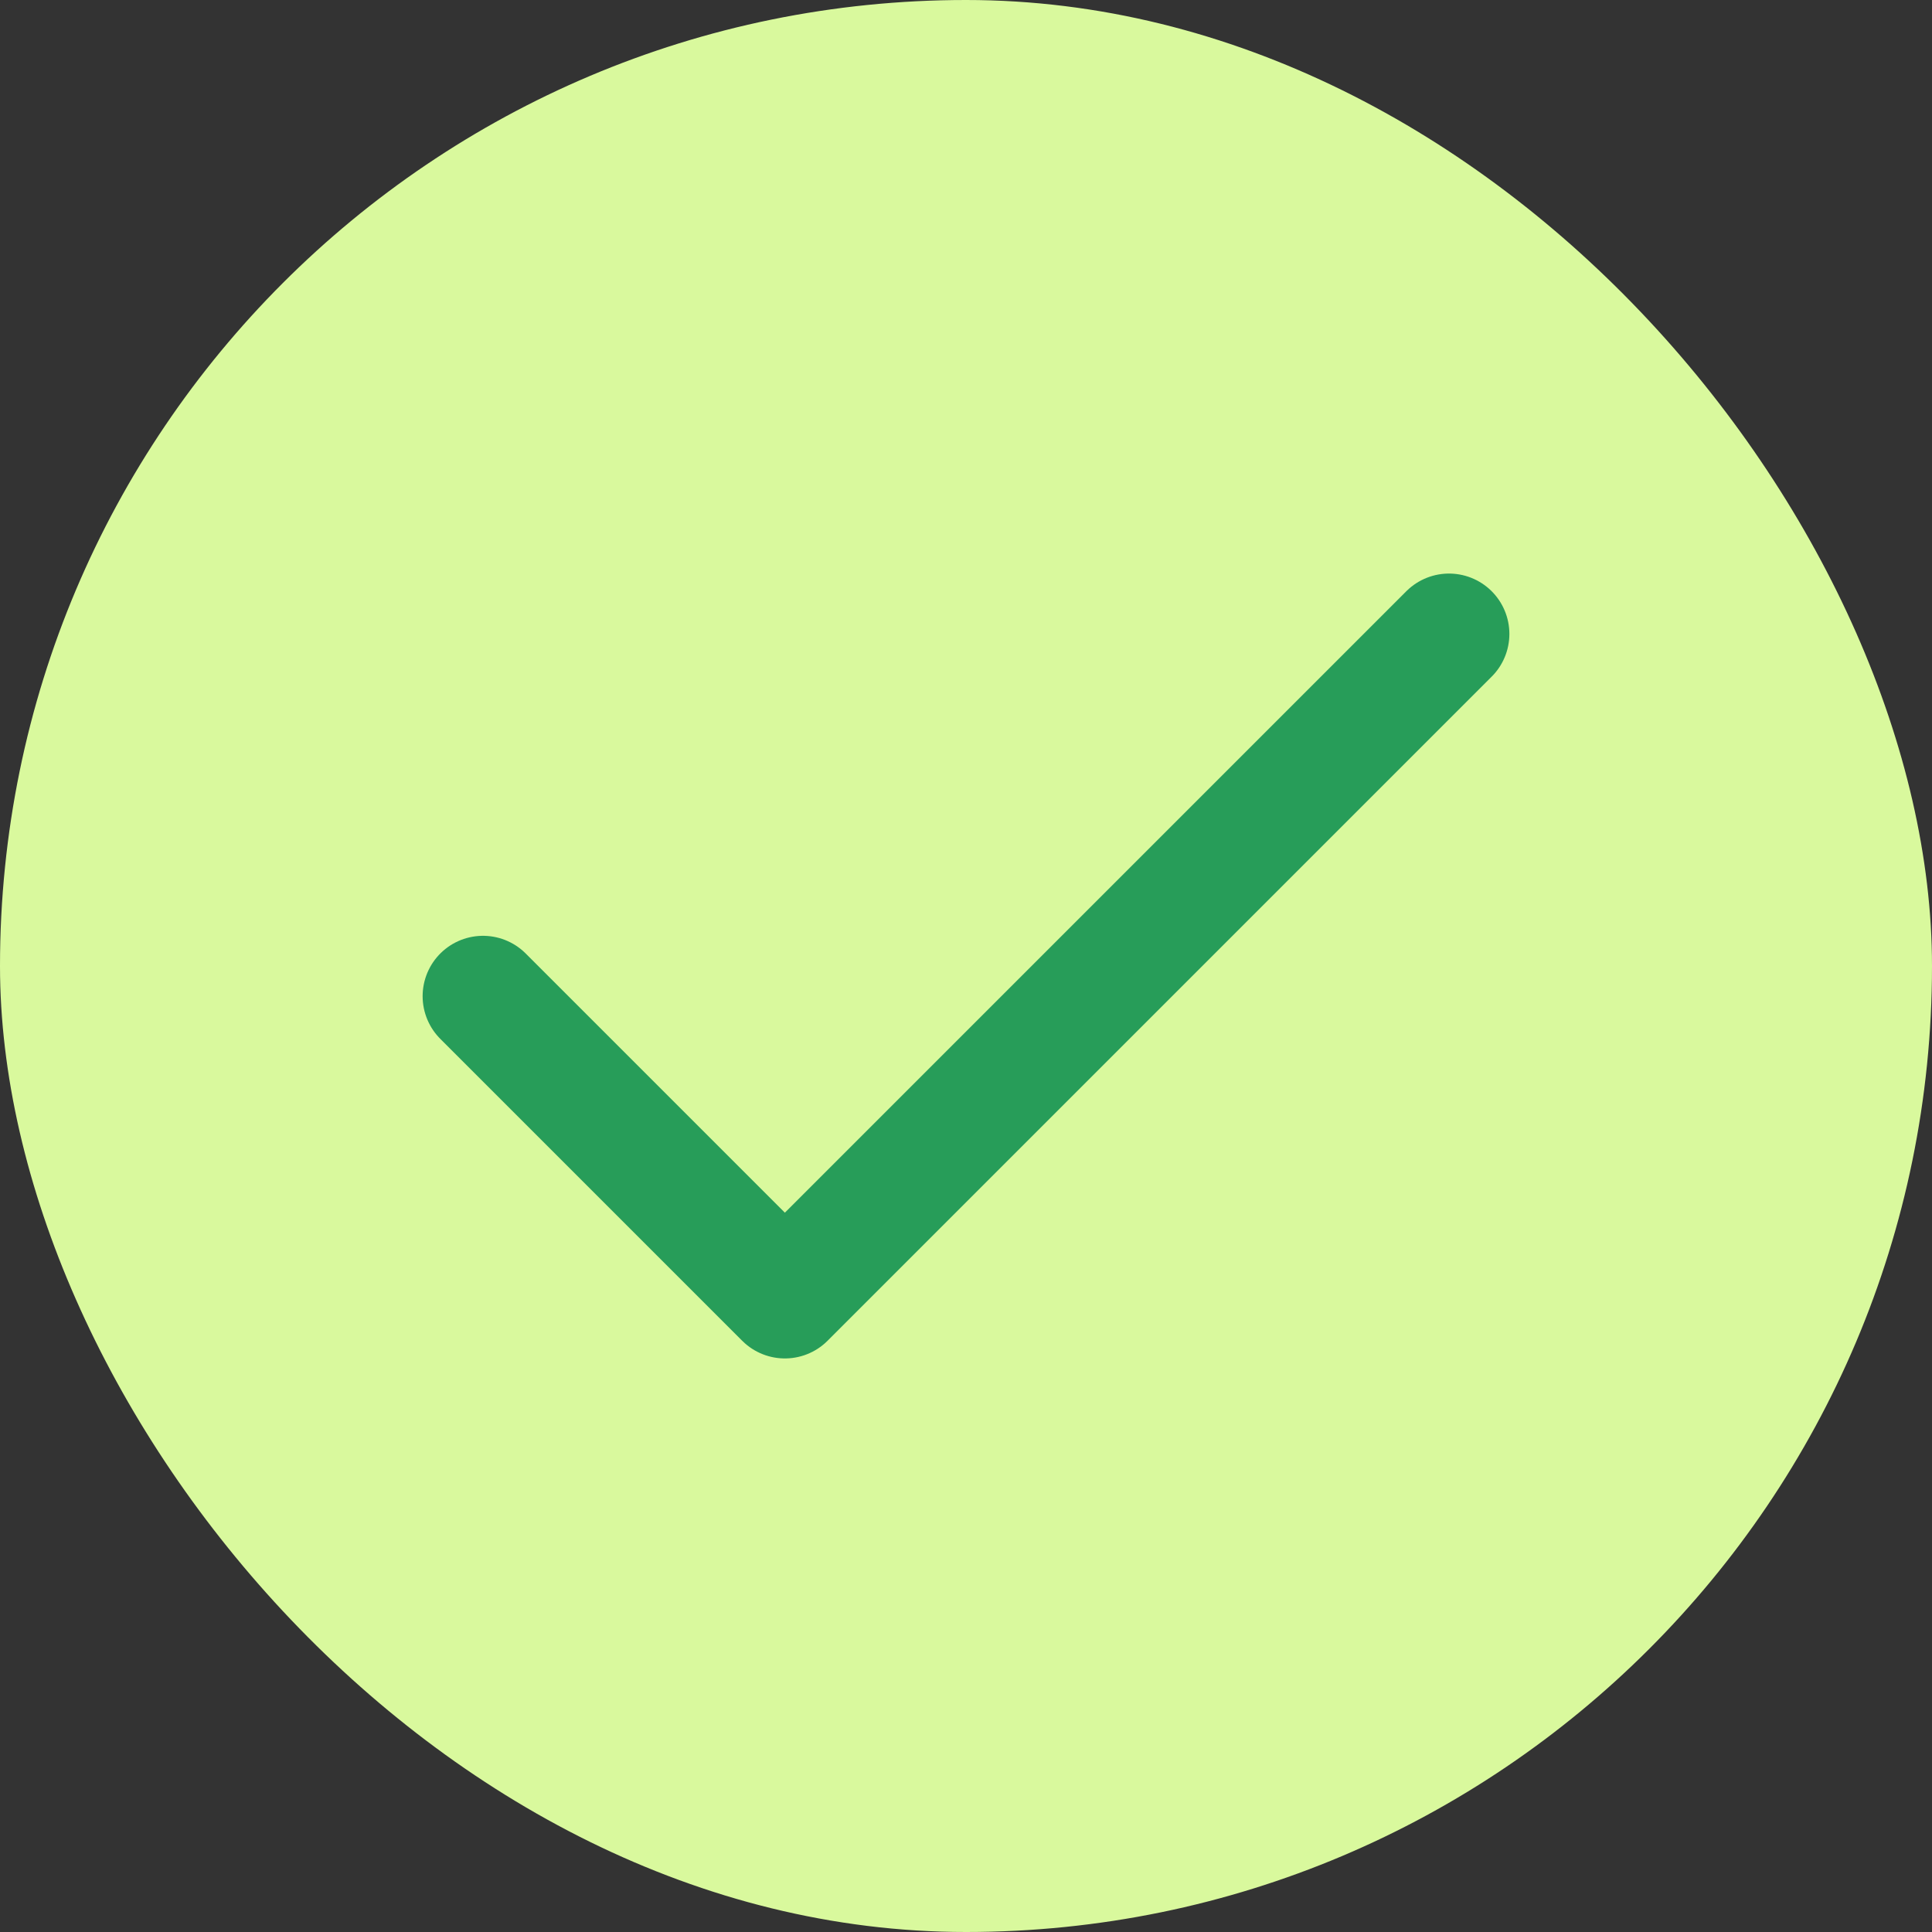 <svg width="24" height="24" viewBox="0 0 24 24" fill="none" xmlns="http://www.w3.org/2000/svg">
<rect x="0" y="0" width="24" height="24" fill="#333333" stroke="none"/>
<rect width="24" height="24" rx="12" fill="#D9F99D"/>
<path d="M18 7.875L9.75 16.125L6 12.375" stroke="#279D59" stroke-width="1.5" stroke-linecap="round" stroke-linejoin="round"/>
</svg>
